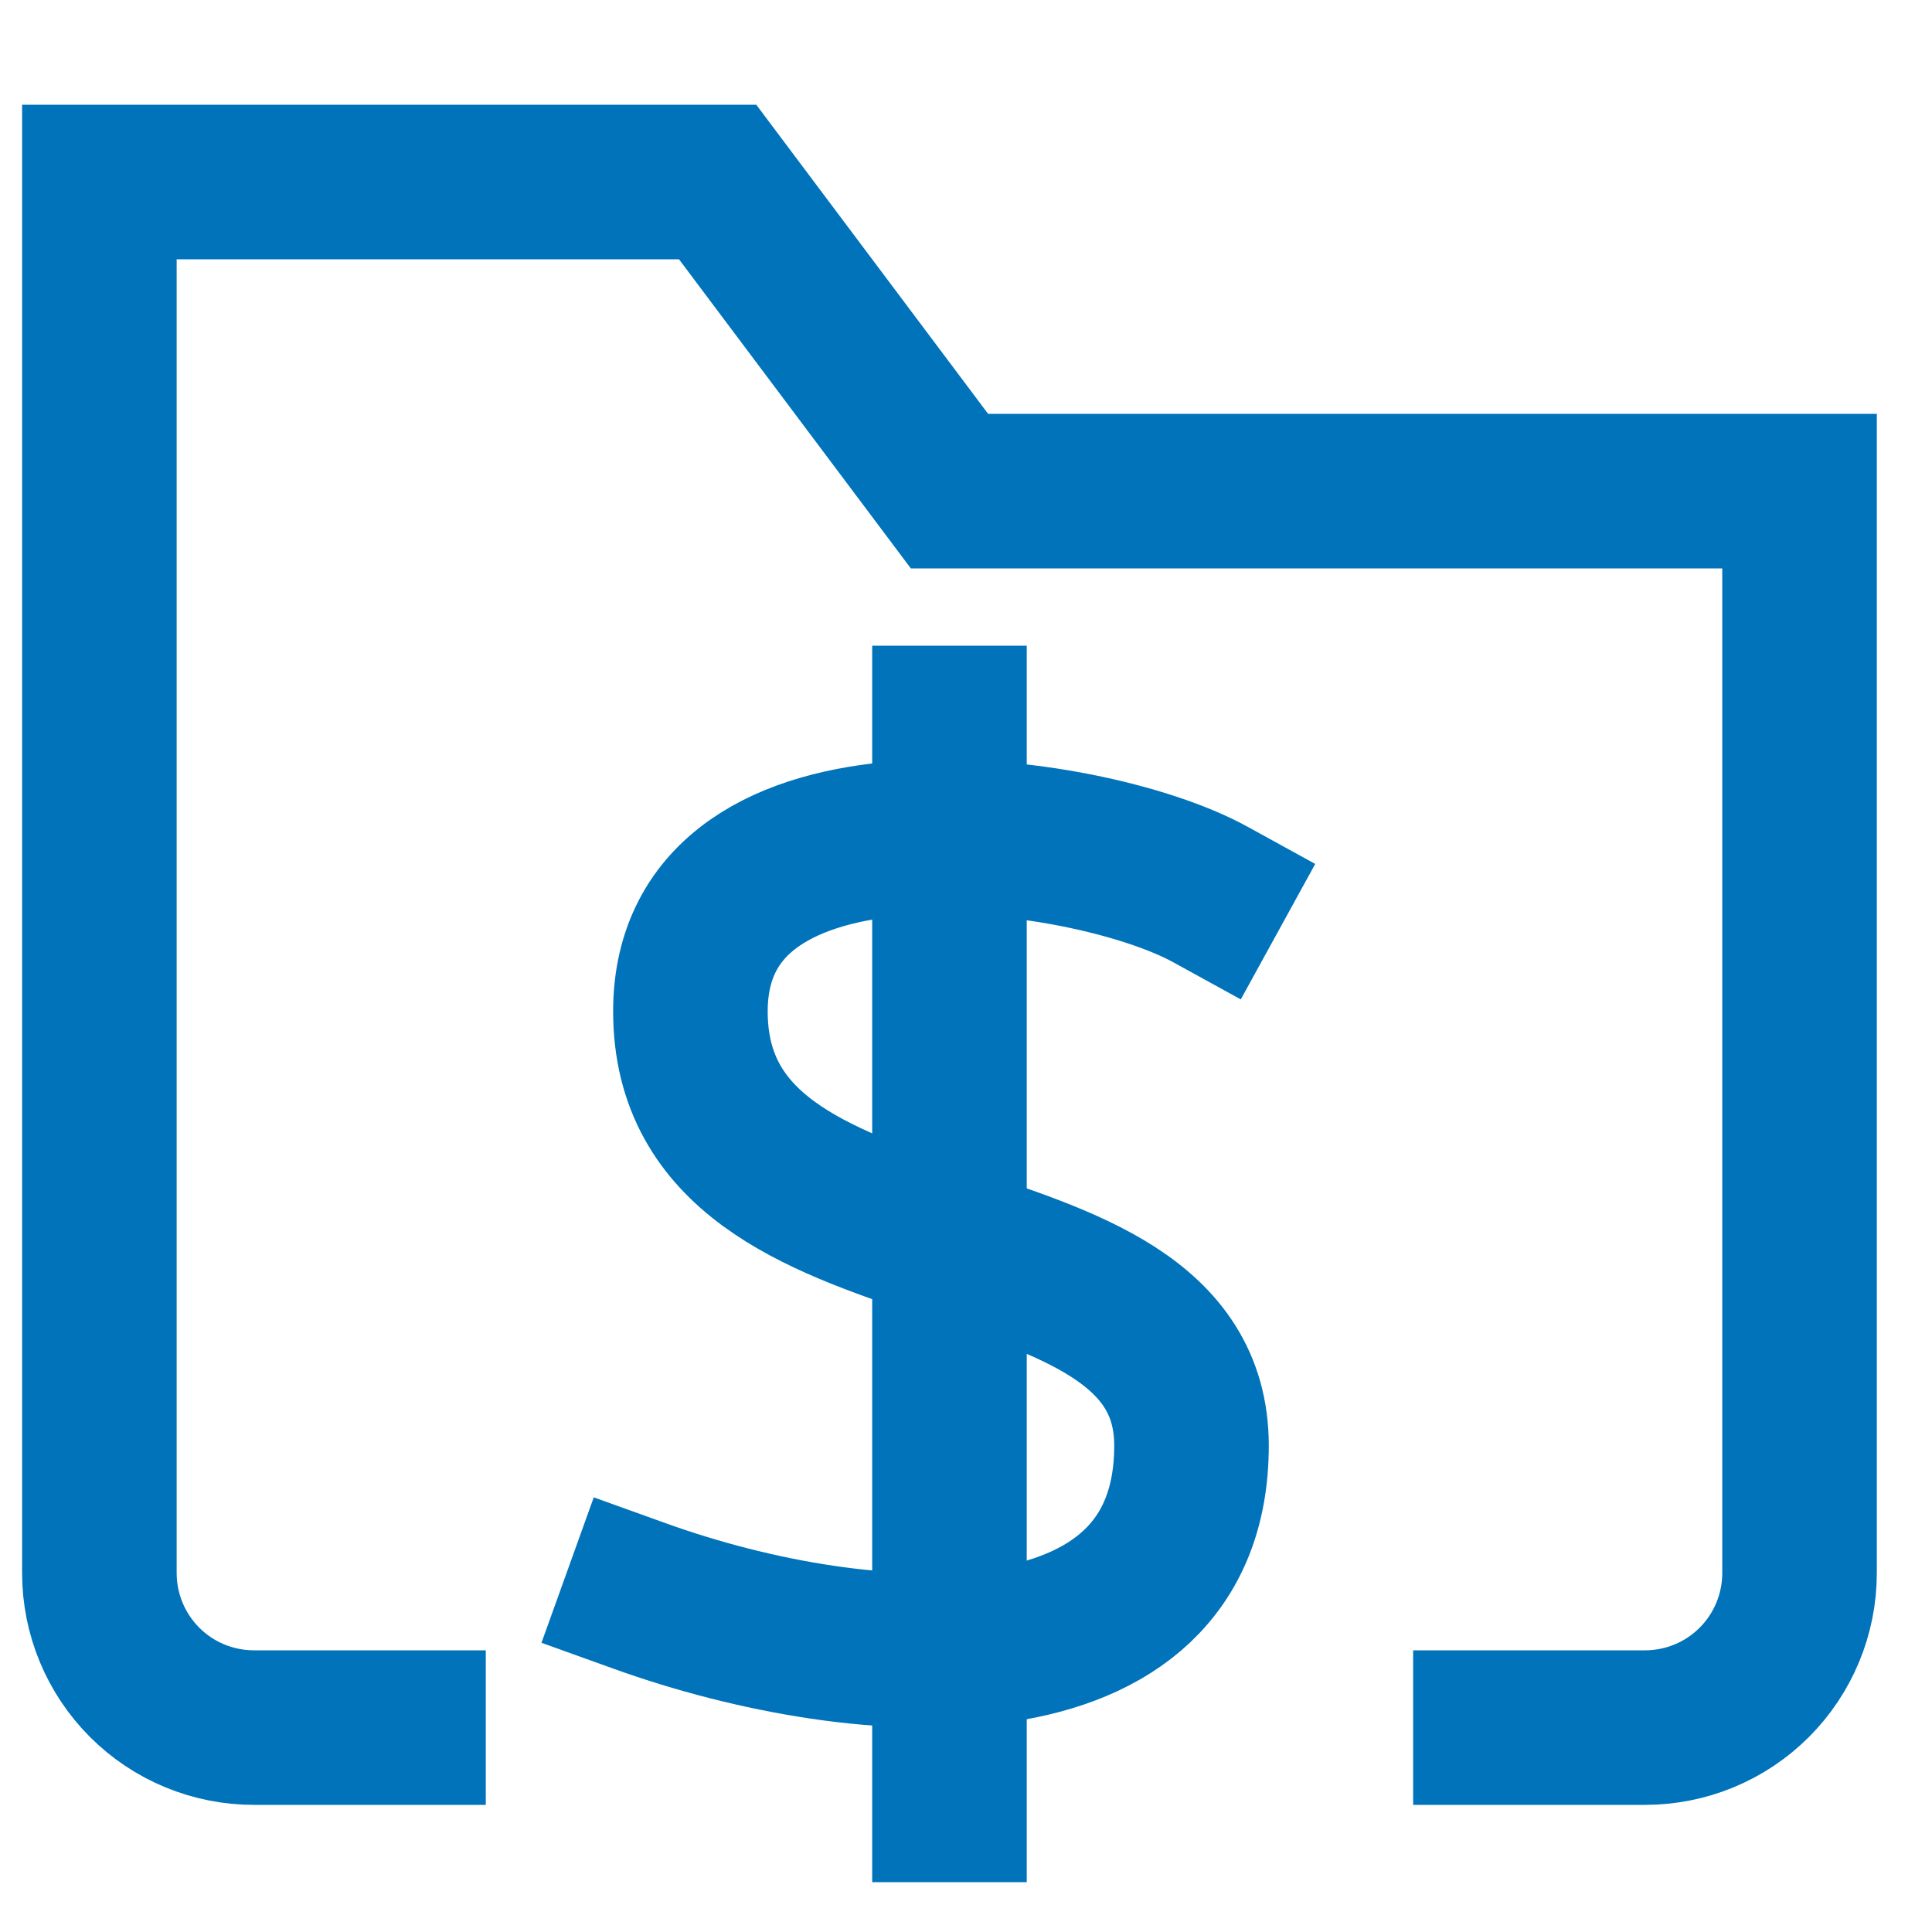 <svg width="25" height="25" viewBox="0 0 25 25" fill="none" xmlns="http://www.w3.org/2000/svg">
<g id="folder-money" clip-path="url(#clip0_12854_3220)">
<g id="Group">
<path id="Vector" d="M5.286 22.355H3.286C2.756 22.355 2.247 22.145 1.872 21.77C1.497 21.395 1.286 20.886 1.286 20.355V2.355H9.286L12.286 6.355H23.286V20.355C23.286 20.886 23.075 21.395 22.7 21.77C22.325 22.145 21.817 22.355 21.286 22.355H19.286" stroke="#0073BB" stroke-width="2" stroke-miterlimit="10" stroke-linecap="square"/>
<path id="Vector_2" d="M12.286 9.355V23.355" stroke="#0073BB" stroke-width="2" stroke-miterlimit="10" stroke-linecap="square"/>
<path id="Vector_3" d="M15.661 11.574C14.04 10.683 8.934 10.018 8.934 13.087C8.934 16.761 15.418 15.464 15.418 18.706C15.418 21.948 11.204 21.704 8.286 20.655" stroke="#0073BB" stroke-width="2" stroke-miterlimit="10" stroke-linecap="square"/>
</g>
</g>
<defs>
<clipPath id="clip0_12854_3220">
<rect width="24" height="24" fill="white" transform="translate(0.286 0.355)"/>
</clipPath>
</defs>
</svg>
